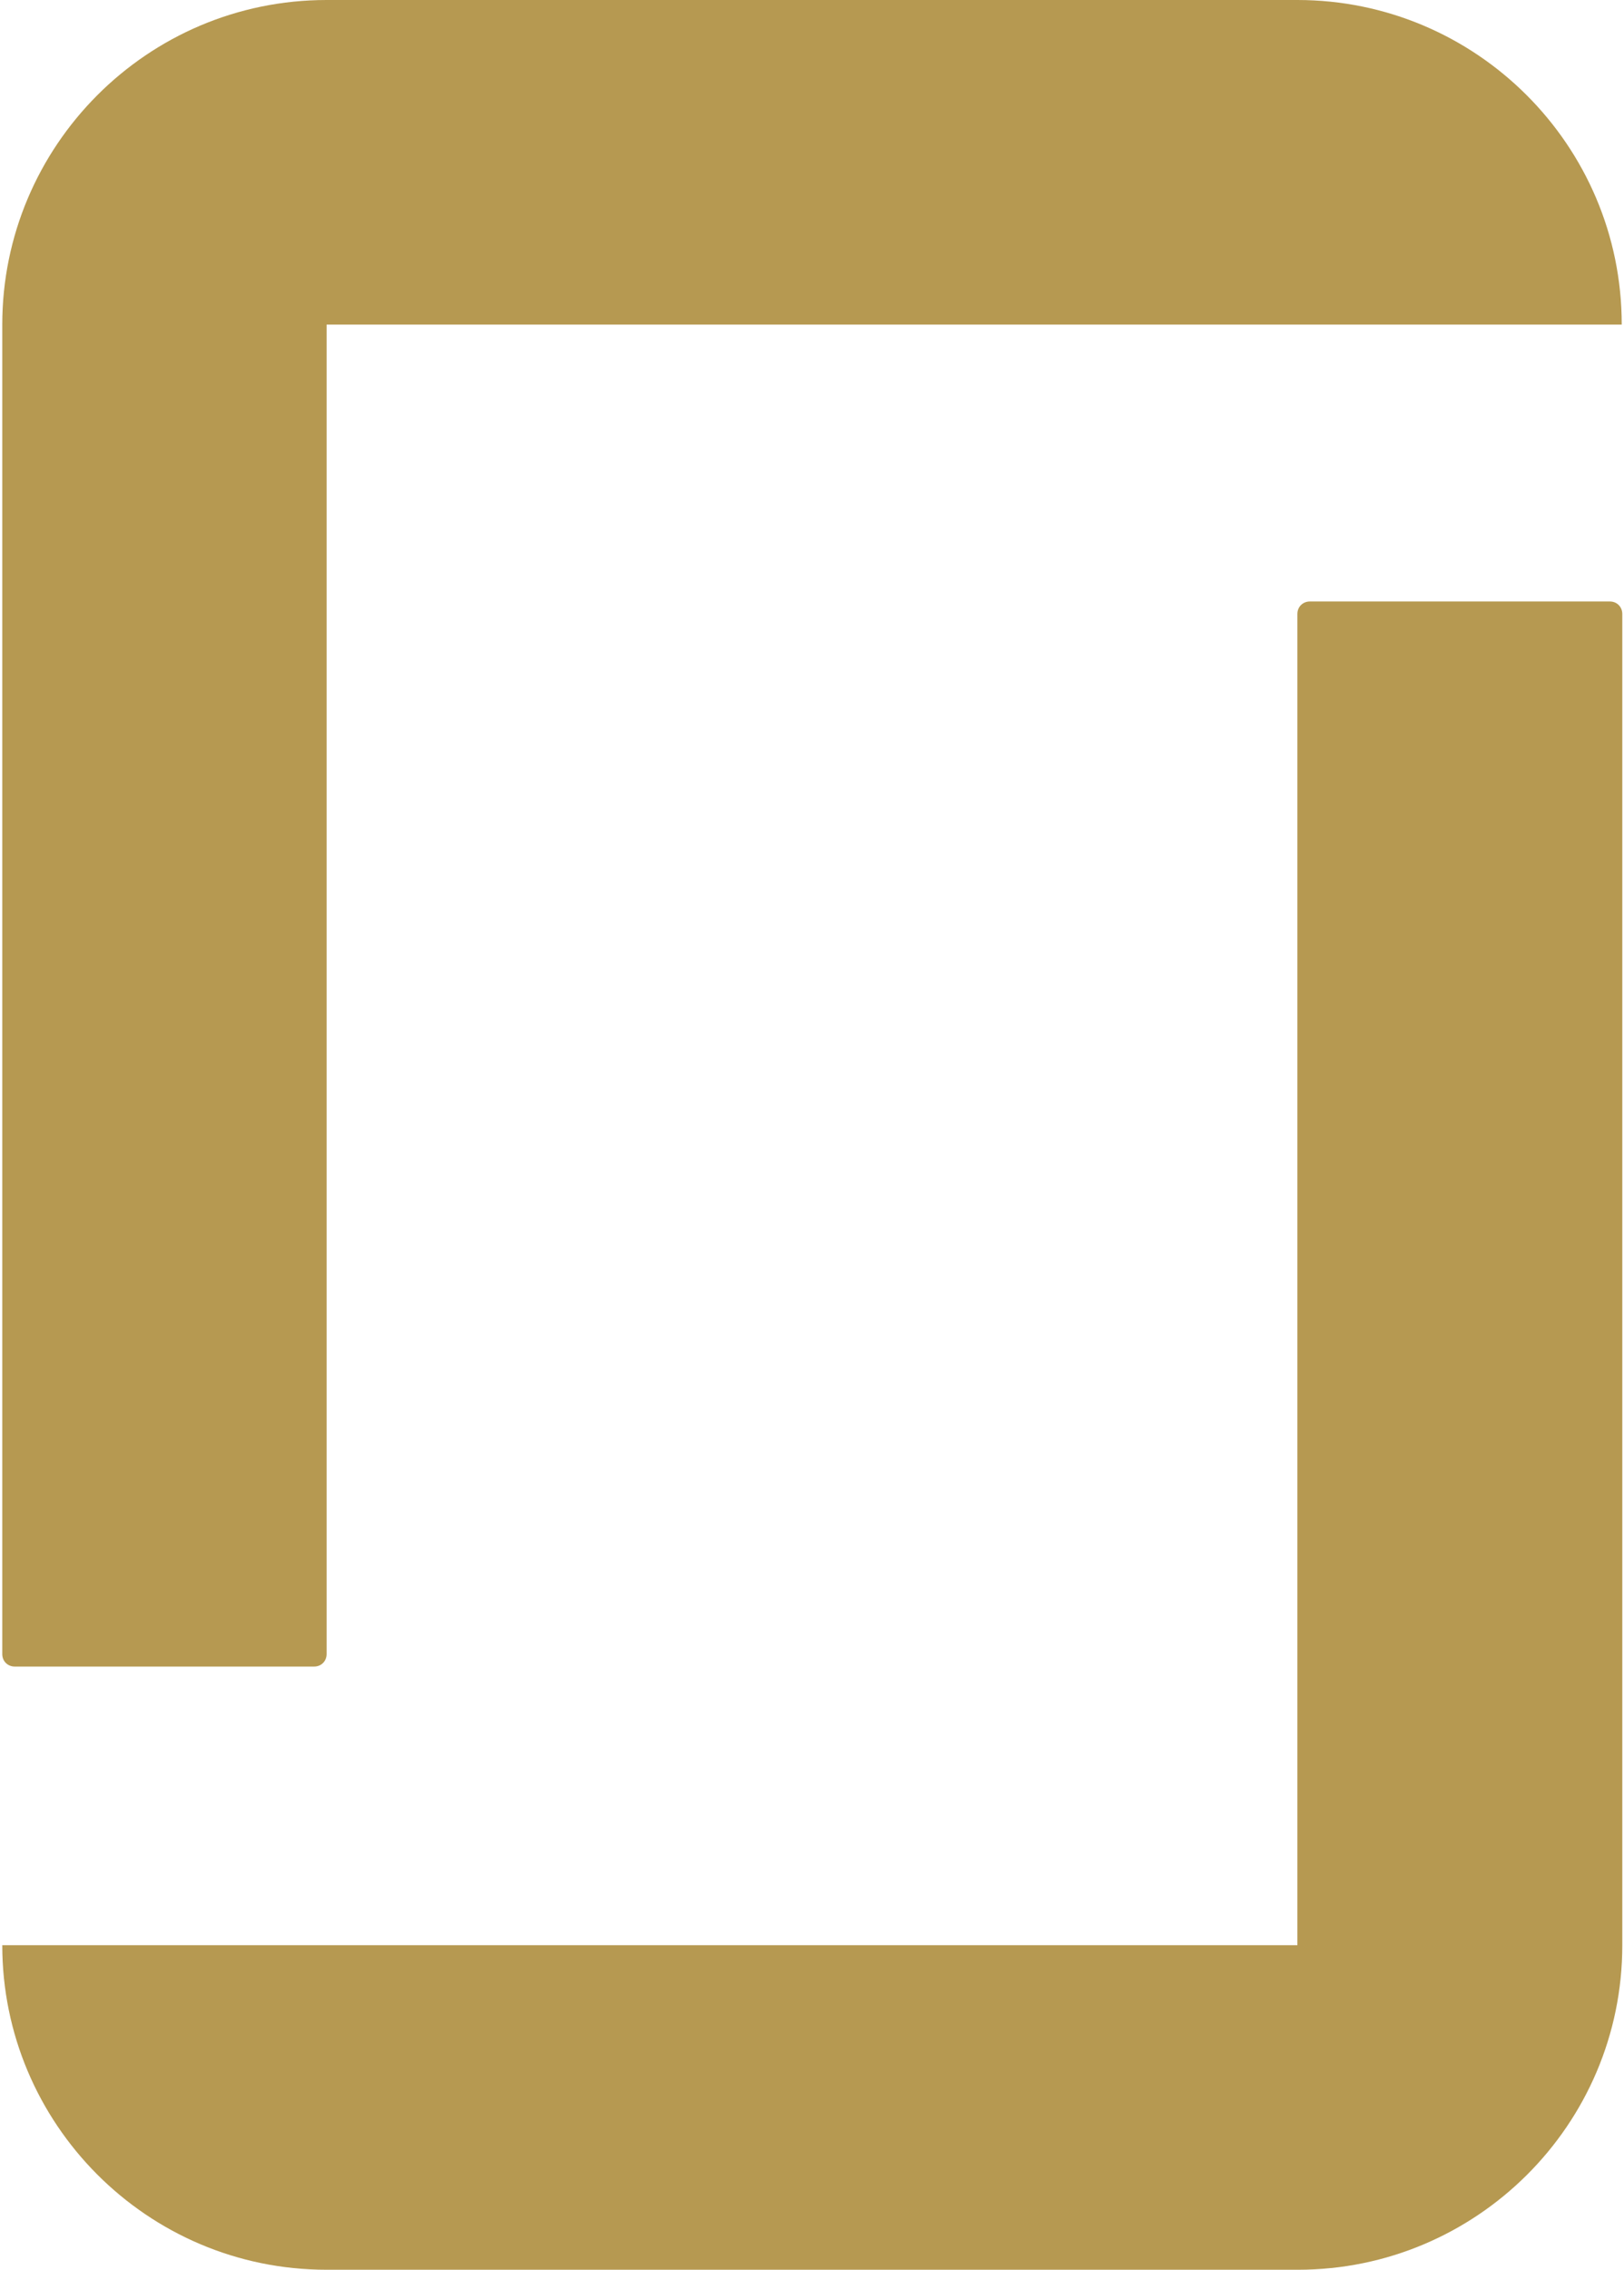 <?xml version="1.0" encoding="utf-8"?>
<!-- Generator: Adobe Illustrator 25.2.3, SVG Export Plug-In . SVG Version: 6.00 Build 0)  -->
<svg version="1.1" id="Layer_1" xmlns="http://www.w3.org/2000/svg" xmlns:xlink="http://www.w3.org/1999/xlink" x="0px" y="0px"
	 viewBox="0 0 286.4 400" style="enable-background:new 0 0 286.4 400;" xml:space="preserve">
<style type="text/css">
	.st0{fill:#B69951;}
</style>
<g>
	<g>
		<path id="icon_2_" class="st0" d="M228.8,0C260.2,0,286,25.5,286,57.2l0,0H57.6v234.3c0,1.2-0.9,2.2-2.2,2.2H2.6
			c-1.2,0-2.2-0.9-2.2-2.2V57.2l0,0C0.4,25.8,25.9,0,57.6,0l0,0L228.8,0z M228.8,342.8H0.4l0,0c0,31.4,25.5,57.2,57.2,57.2h171.3
			l0,0c31.4,0,57.2-25.5,57.2-57.2l0,0V108.2c0-1.2-0.9-2.2-2.2-2.2H231c-1.2,0-2.2,0.9-2.2,2.2L228.8,342.8L228.8,342.8z"/>
	</g>
</g>
</svg>
